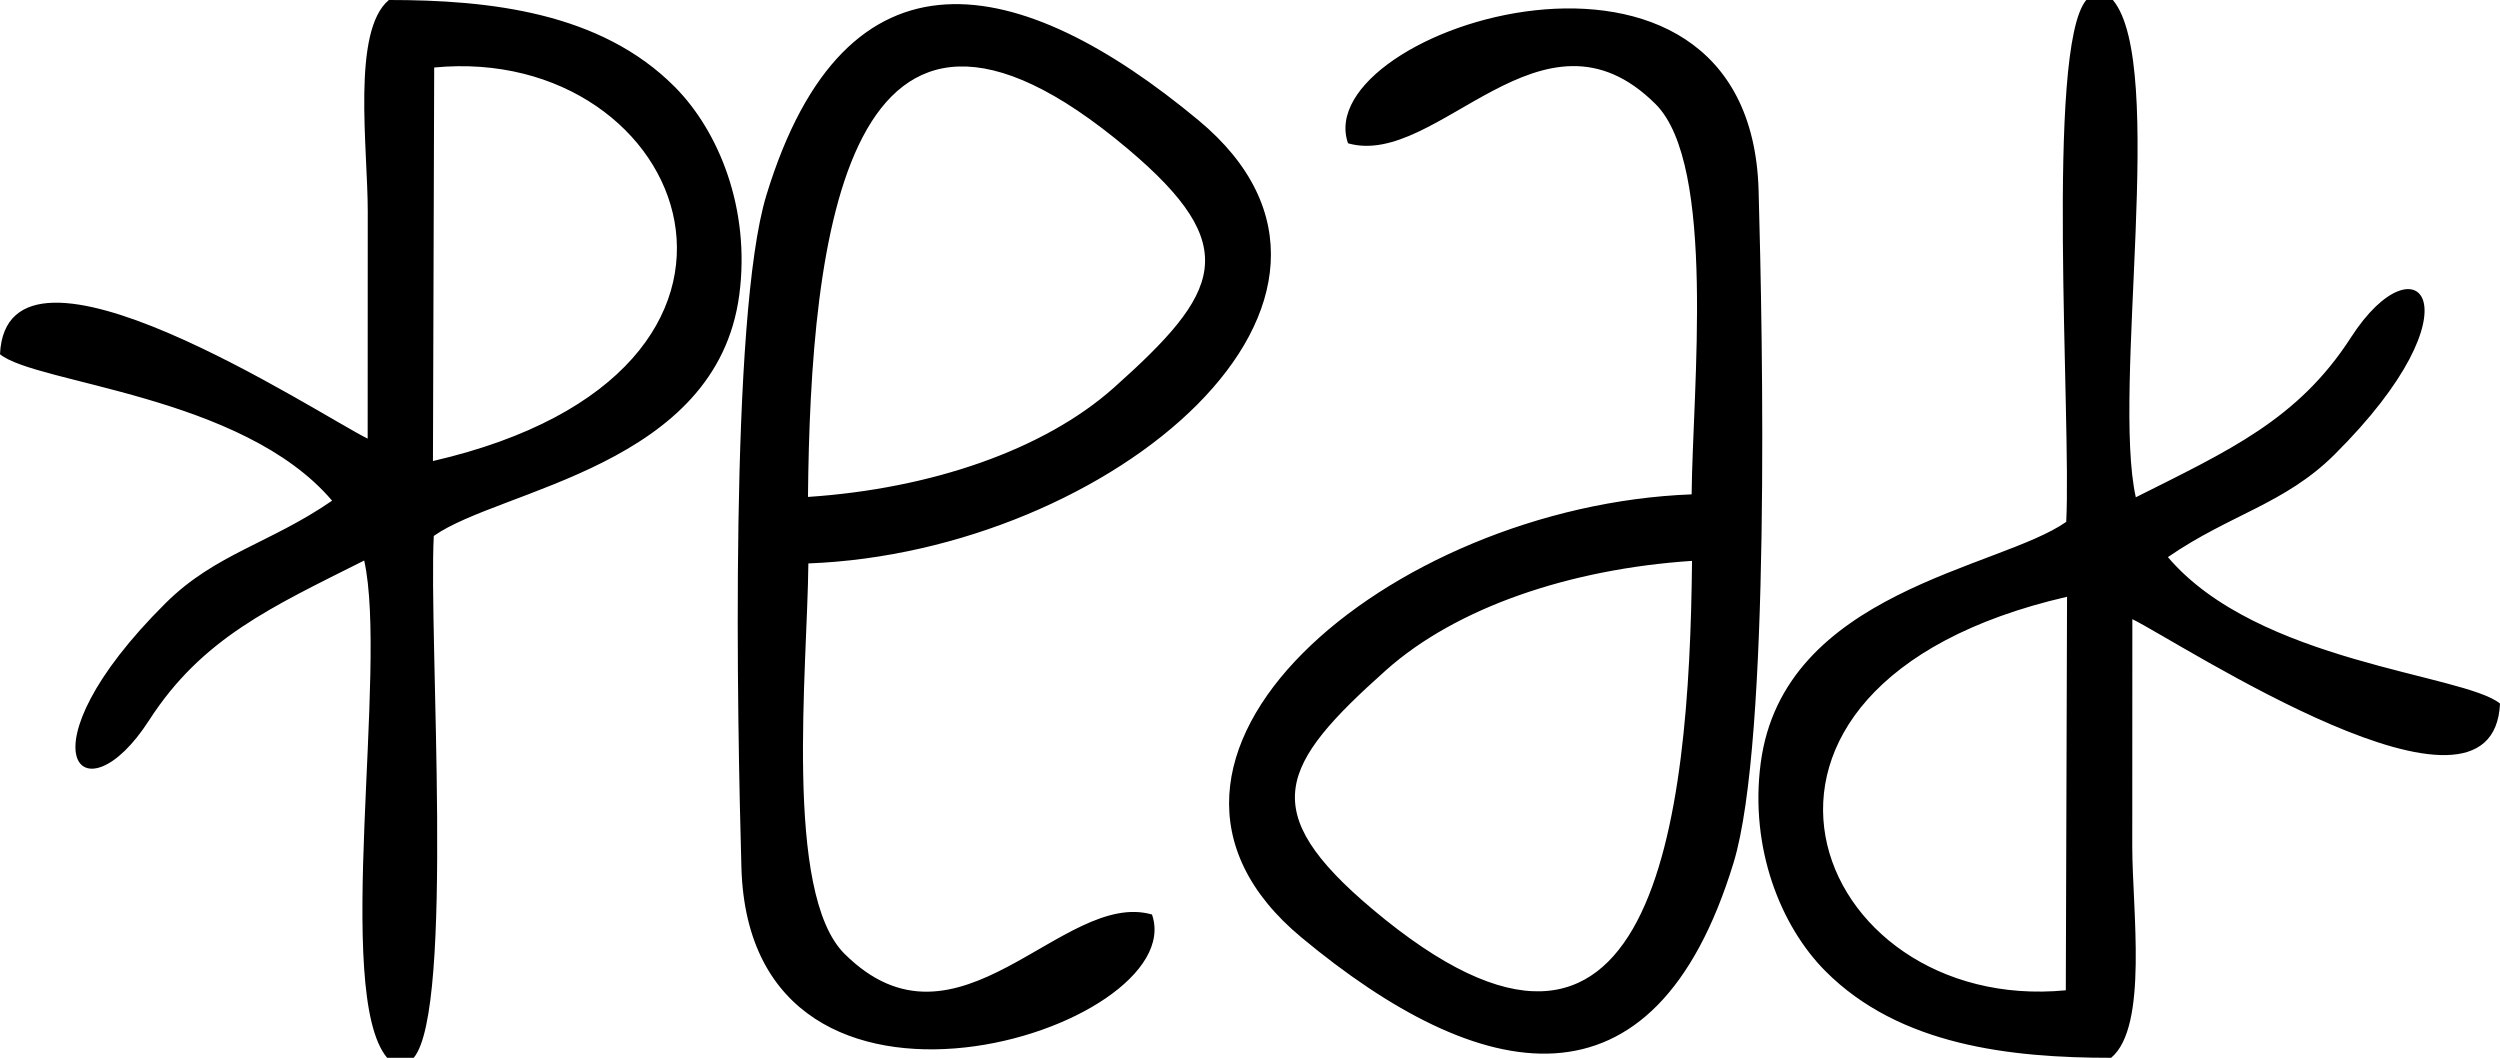 <?xml version="1.0" encoding="UTF-8"?>
<!DOCTYPE svg PUBLIC "-//W3C//DTD SVG 1.1//EN" "http://www.w3.org/Graphics/SVG/1.1/DTD/svg11.dtd">
<!-- Creator: CorelDRAW -->
<svg xmlns="http://www.w3.org/2000/svg" xml:space="preserve" width="160.429mm" height="67.88mm" version="1.1" style="shape-rendering:geometricPrecision; text-rendering:geometricPrecision; image-rendering:optimizeQuality; fill-rule:evenodd; clip-rule:evenodd"
viewBox="0 0 2341.06 990.54"
 xmlns:xlink="http://www.w3.org/1999/xlink"
 xmlns:xodm="http://www.corel.com/coreldraw/odm/2003">
 <defs>
  <style type="text/css">
   <![CDATA[
    .fil0 {fill:black}
   ]]>
  </style>
 </defs>
 <g id="Katman_x0020_1">
  <path class="fil0" d="M1934.47 927.34c-239.27,23.06 -361.31,-284.97 1.16,-368.51l-1.16 368.51zm-1177.86 -462.02c2.3,-242.1 34.92,-548.64 299.39,-326 109.24,91.96 86.79,134.78 -12.87,223.67 -65.62,58.53 -171.83,94.74 -286.53,102.34zm322.14 391.05c-83.52,-23.95 -181.68,142.54 -287.96,36.76 -57.1,-56.83 -34.69,-267.48 -33.82,-365.52 282.92,-10.66 566.55,-247.8 365.32,-414.98 -166.97,-138.73 -330.12,-173.88 -404.61,70.11 -34.75,113.8 -27.24,493.55 -23.41,629.54 7.97,283.23 421.92,151.69 384.48,44.08zm-672.17 -793.16c239.27,-23.06 361.31,284.97 -1.16,368.51l1.16 -368.51zm-406.58 268.51c33.82,27.72 226.91,38.11 310.98,137.14 -57.95,39.94 -109.35,49.71 -155.81,95.83 -140,138.97 -77.64,206.24 -15.6,109.88 49.58,-76.99 114.48,-105.95 201.46,-149.69 22.57,100.99 -29.15,405.37 21.47,465.66l24.91 0c38.36,-45.45 13.85,-393.9 18.79,-488.67 62.35,-43.99 265.05,-64.81 286.12,-226.05 10.48,-80.2 -19.13,-152.89 -60.46,-194.48 -69.51,-69.97 -173.5,-81.34 -267.71,-81.34 -34.98,29.12 -19.78,138.13 -19.78,198.11 0,70.88 -0.08,141.76 -0.08,212.64 -44.55,-21.77 -337.87,-215.38 -344.3,-79.04zm1584.45 193.51c-2.3,242.1 -34.93,548.64 -299.4,326 -109.24,-91.96 -86.79,-134.78 12.87,-223.67 65.62,-58.53 171.83,-94.74 286.53,-102.34zm-322.14 -391.05c83.52,23.95 181.68,-142.54 287.96,-36.76 57.1,56.83 34.69,267.48 33.82,365.51 -282.92,10.66 -566.55,247.8 -365.32,414.98 166.97,138.73 330.12,173.88 404.61,-70.11 34.75,-113.8 27.24,-493.55 23.41,-629.54 -7.97,-283.23 -421.92,-151.69 -384.48,-44.09zm1078.75 524.65c-33.82,-27.72 -226.91,-38.11 -310.98,-137.14 57.95,-39.94 109.35,-49.71 155.81,-95.83 140,-138.97 77.64,-206.24 15.6,-109.88 -49.58,76.99 -114.48,105.96 -201.46,149.69 -22.57,-100.99 29.15,-405.37 -21.47,-465.66l-24.91 0c-38.36,45.45 -13.85,393.9 -18.79,488.66 -62.35,43.99 -265.05,64.81 -286.12,226.05 -10.48,80.2 19.13,152.89 60.46,194.49 69.51,69.97 173.5,81.34 267.71,81.34 34.98,-29.12 19.79,-138.13 19.79,-198.11 0,-70.88 0.08,-141.76 0.08,-212.64 44.55,21.77 337.87,215.38 344.3,79.04z"/>
 </g>
</svg>
